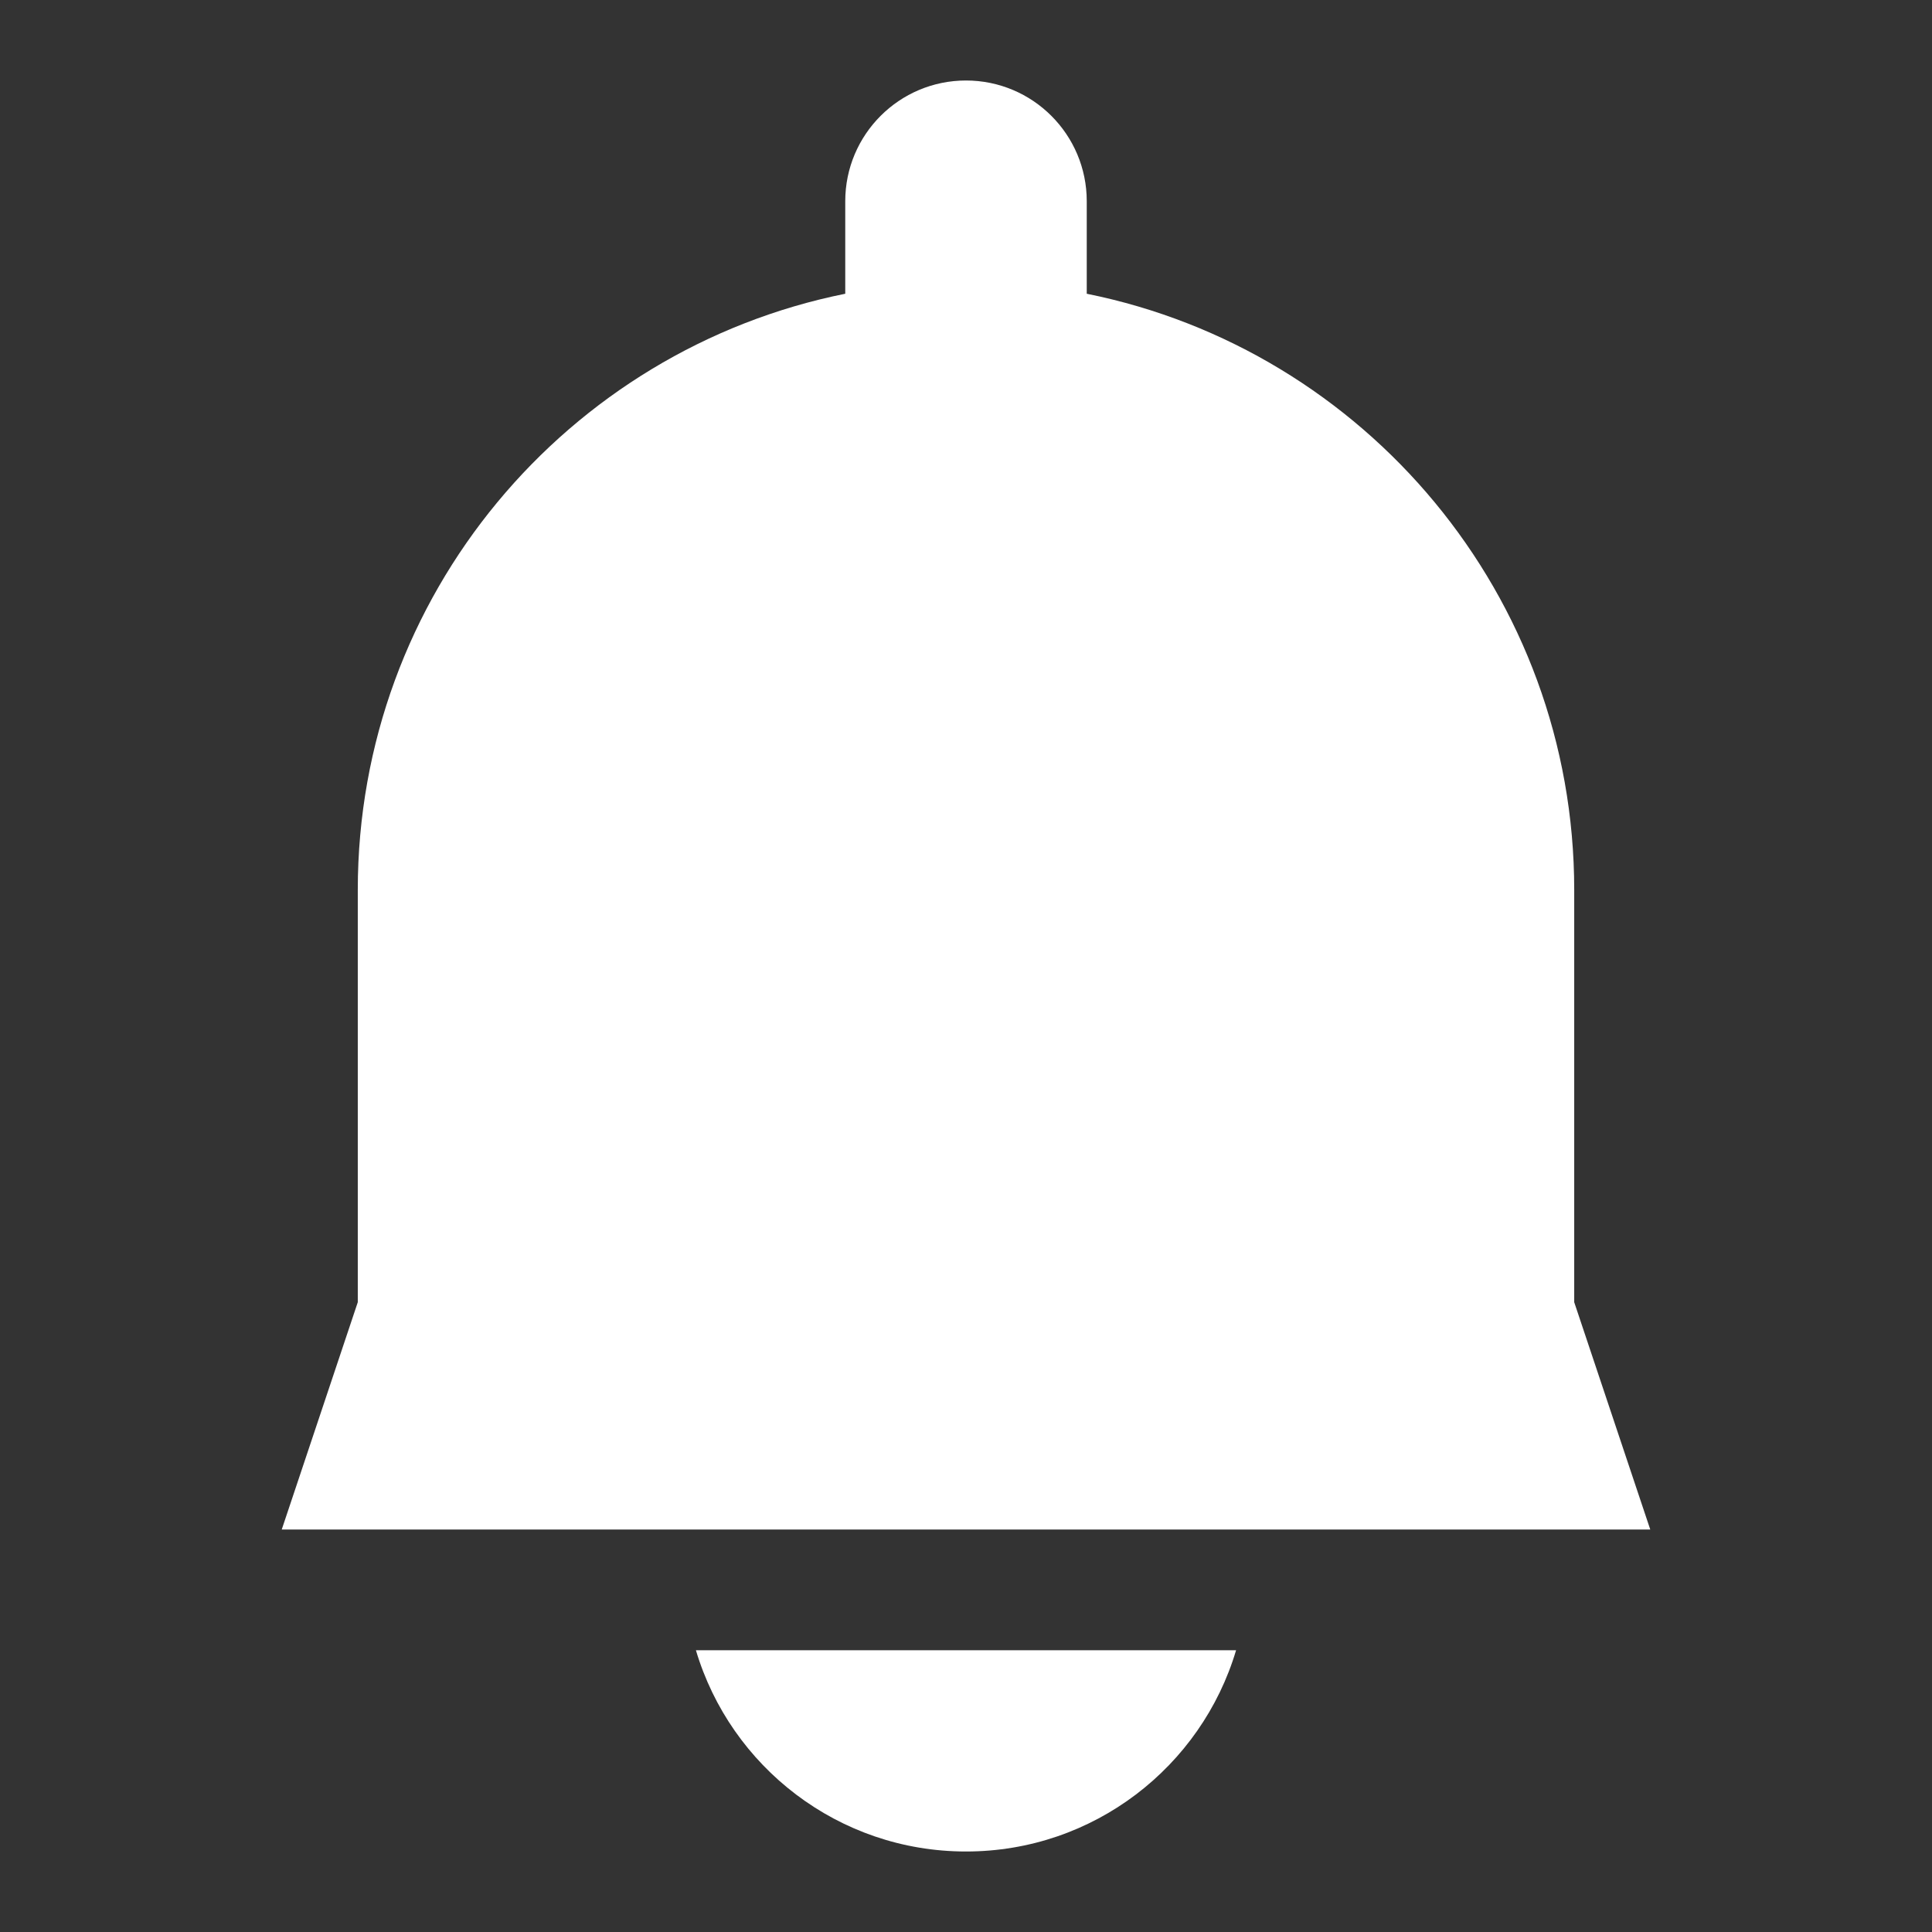 <svg width="48" height="48" viewBox="0 0 48 48" fill="none" xmlns="http://www.w3.org/2000/svg">
<rect x="0" y="0" width="48" height="48" fill="#333333" stroke="none"/>
<path d="M21 5C21 3.343 22.343 2 24 2C25.657 2 27 3.343 27 5V7.298C33.908 8.689 39.111 14.793 39.111 22.111V32.353L41 38H7L8.889 32.353V22.111C8.889 14.793 14.091 8.689 21 7.298V5Z" fill="white"/>
<path d="M24 46C20.829 46 18.15 43.892 17.29 41H30.71C29.849 43.892 27.171 46 24 46Z" fill="white"/>
</svg>
